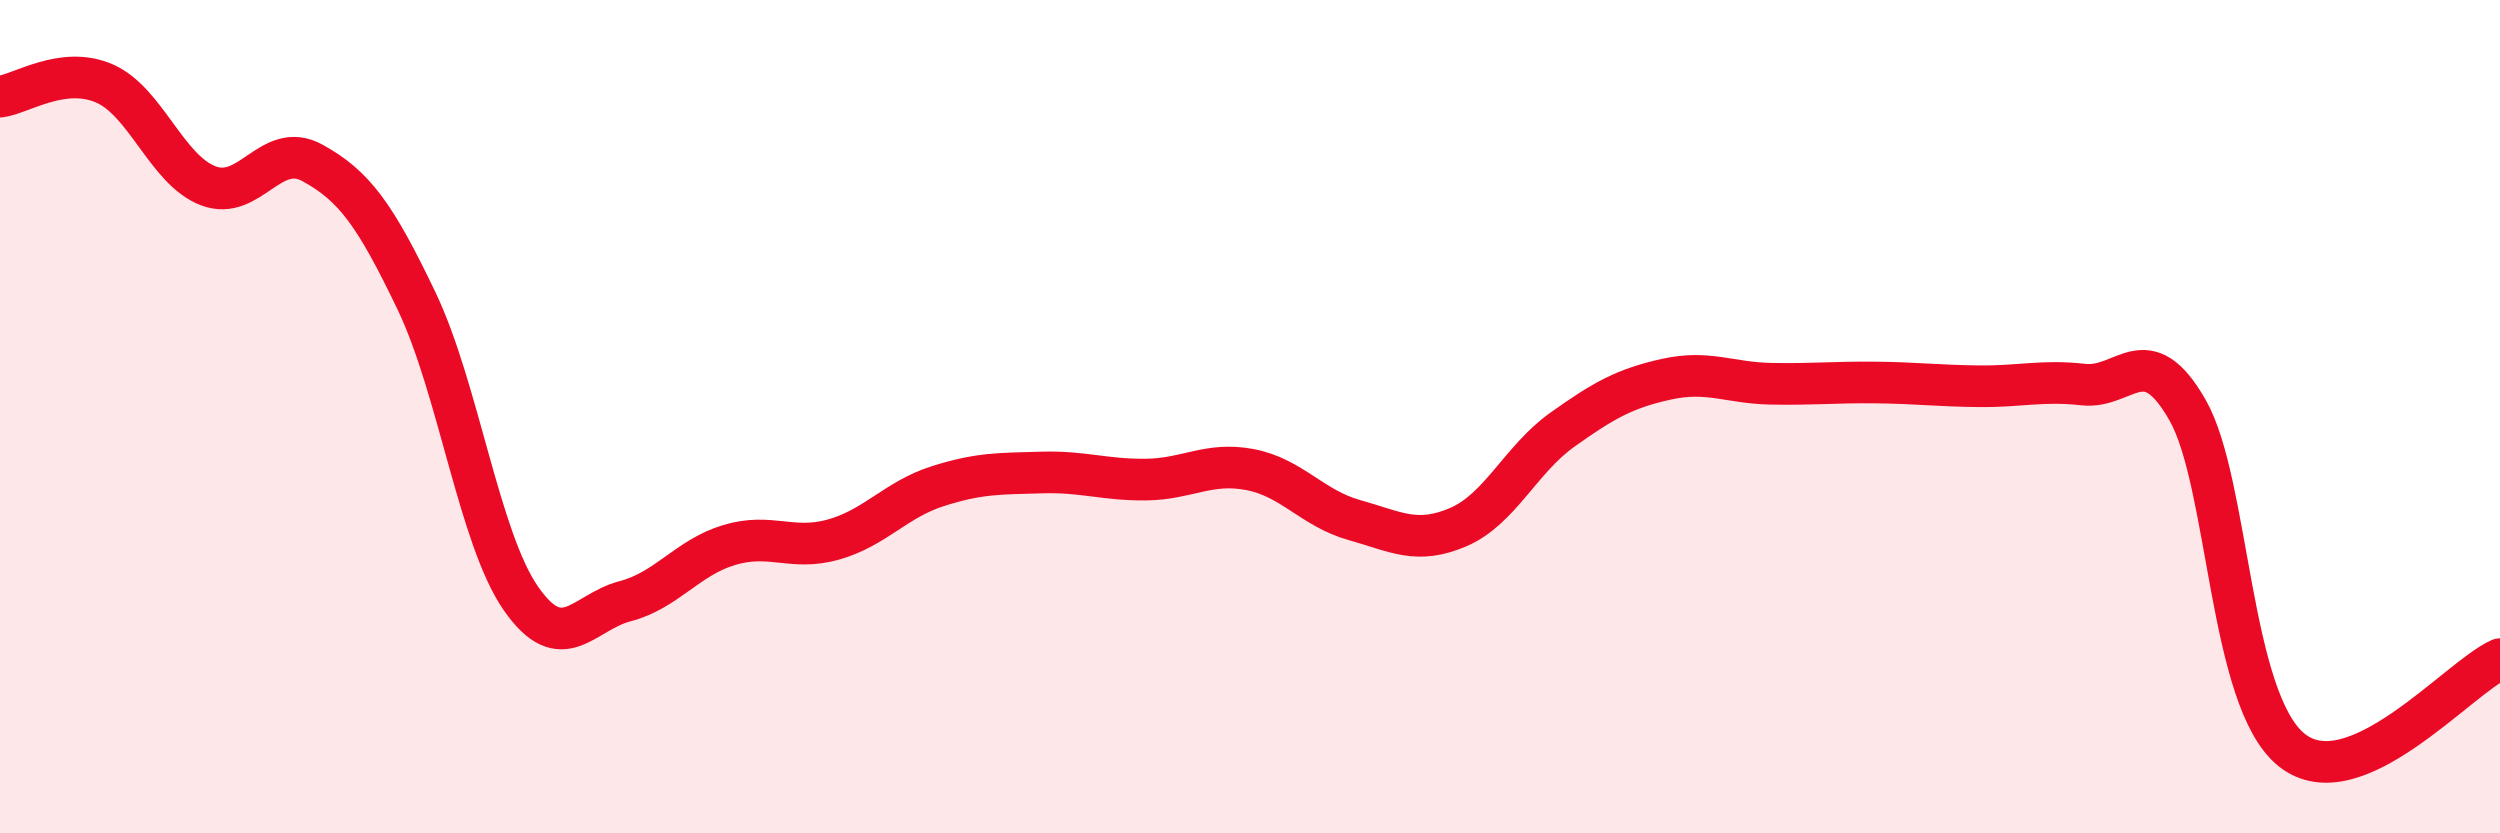 
    <svg width="60" height="20" viewBox="0 0 60 20" xmlns="http://www.w3.org/2000/svg">
      <path
        d="M 0,2.32 C 0.5,2.26 1.5,1.57 2.5,2 C 3.5,2.43 4,4.08 5,4.46 C 6,4.84 6.5,3.36 7.5,3.91 C 8.5,4.46 9,5.14 10,7.23 C 11,9.32 11.5,12.92 12.5,14.36 C 13.5,15.8 14,14.69 15,14.43 C 16,14.17 16.5,13.38 17.5,13.08 C 18.5,12.78 19,13.23 20,12.95 C 21,12.67 21.5,11.99 22.5,11.67 C 23.5,11.35 24,11.37 25,11.34 C 26,11.31 26.5,11.52 27.5,11.51 C 28.5,11.5 29,11.08 30,11.27 C 31,11.46 31.5,12.2 32.5,12.48 C 33.5,12.76 34,13.08 35,12.65 C 36,12.22 36.5,11.02 37.5,10.31 C 38.5,9.6 39,9.32 40,9.1 C 41,8.88 41.5,9.19 42.5,9.21 C 43.5,9.23 44,9.17 45,9.18 C 46,9.19 46.5,9.26 47.5,9.27 C 48.5,9.28 49,9.12 50,9.23 C 51,9.34 51.5,8.09 52.5,9.84 C 53.5,11.59 53.5,16.8 55,18 C 56.5,19.2 59,16.26 60,15.82L60 20L0 20Z"
        fill="#EB0A25"
        opacity="0.1"
        stroke-linecap="round"
        stroke-linejoin="round"
      />
      <path
        d="M 0,2.32 C 0.5,2.26 1.5,1.57 2.5,2 C 3.5,2.43 4,4.08 5,4.46 C 6,4.84 6.5,3.36 7.5,3.91 C 8.5,4.46 9,5.14 10,7.23 C 11,9.32 11.5,12.92 12.5,14.36 C 13.5,15.8 14,14.69 15,14.43 C 16,14.17 16.5,13.38 17.5,13.08 C 18.5,12.78 19,13.23 20,12.95 C 21,12.67 21.5,11.99 22.5,11.67 C 23.5,11.35 24,11.37 25,11.34 C 26,11.31 26.5,11.52 27.5,11.51 C 28.5,11.5 29,11.08 30,11.27 C 31,11.46 31.5,12.2 32.5,12.48 C 33.5,12.76 34,13.08 35,12.65 C 36,12.22 36.5,11.02 37.5,10.31 C 38.5,9.6 39,9.32 40,9.1 C 41,8.88 41.5,9.19 42.5,9.21 C 43.5,9.23 44,9.17 45,9.18 C 46,9.19 46.5,9.26 47.5,9.27 C 48.5,9.28 49,9.12 50,9.23 C 51,9.34 51.5,8.09 52.5,9.84 C 53.5,11.59 53.5,16.8 55,18 C 56.5,19.2 59,16.26 60,15.82"
        stroke="#EB0A25"
        stroke-width="1"
        fill="none"
        stroke-linecap="round"
        stroke-linejoin="round"
      />
    </svg>
  